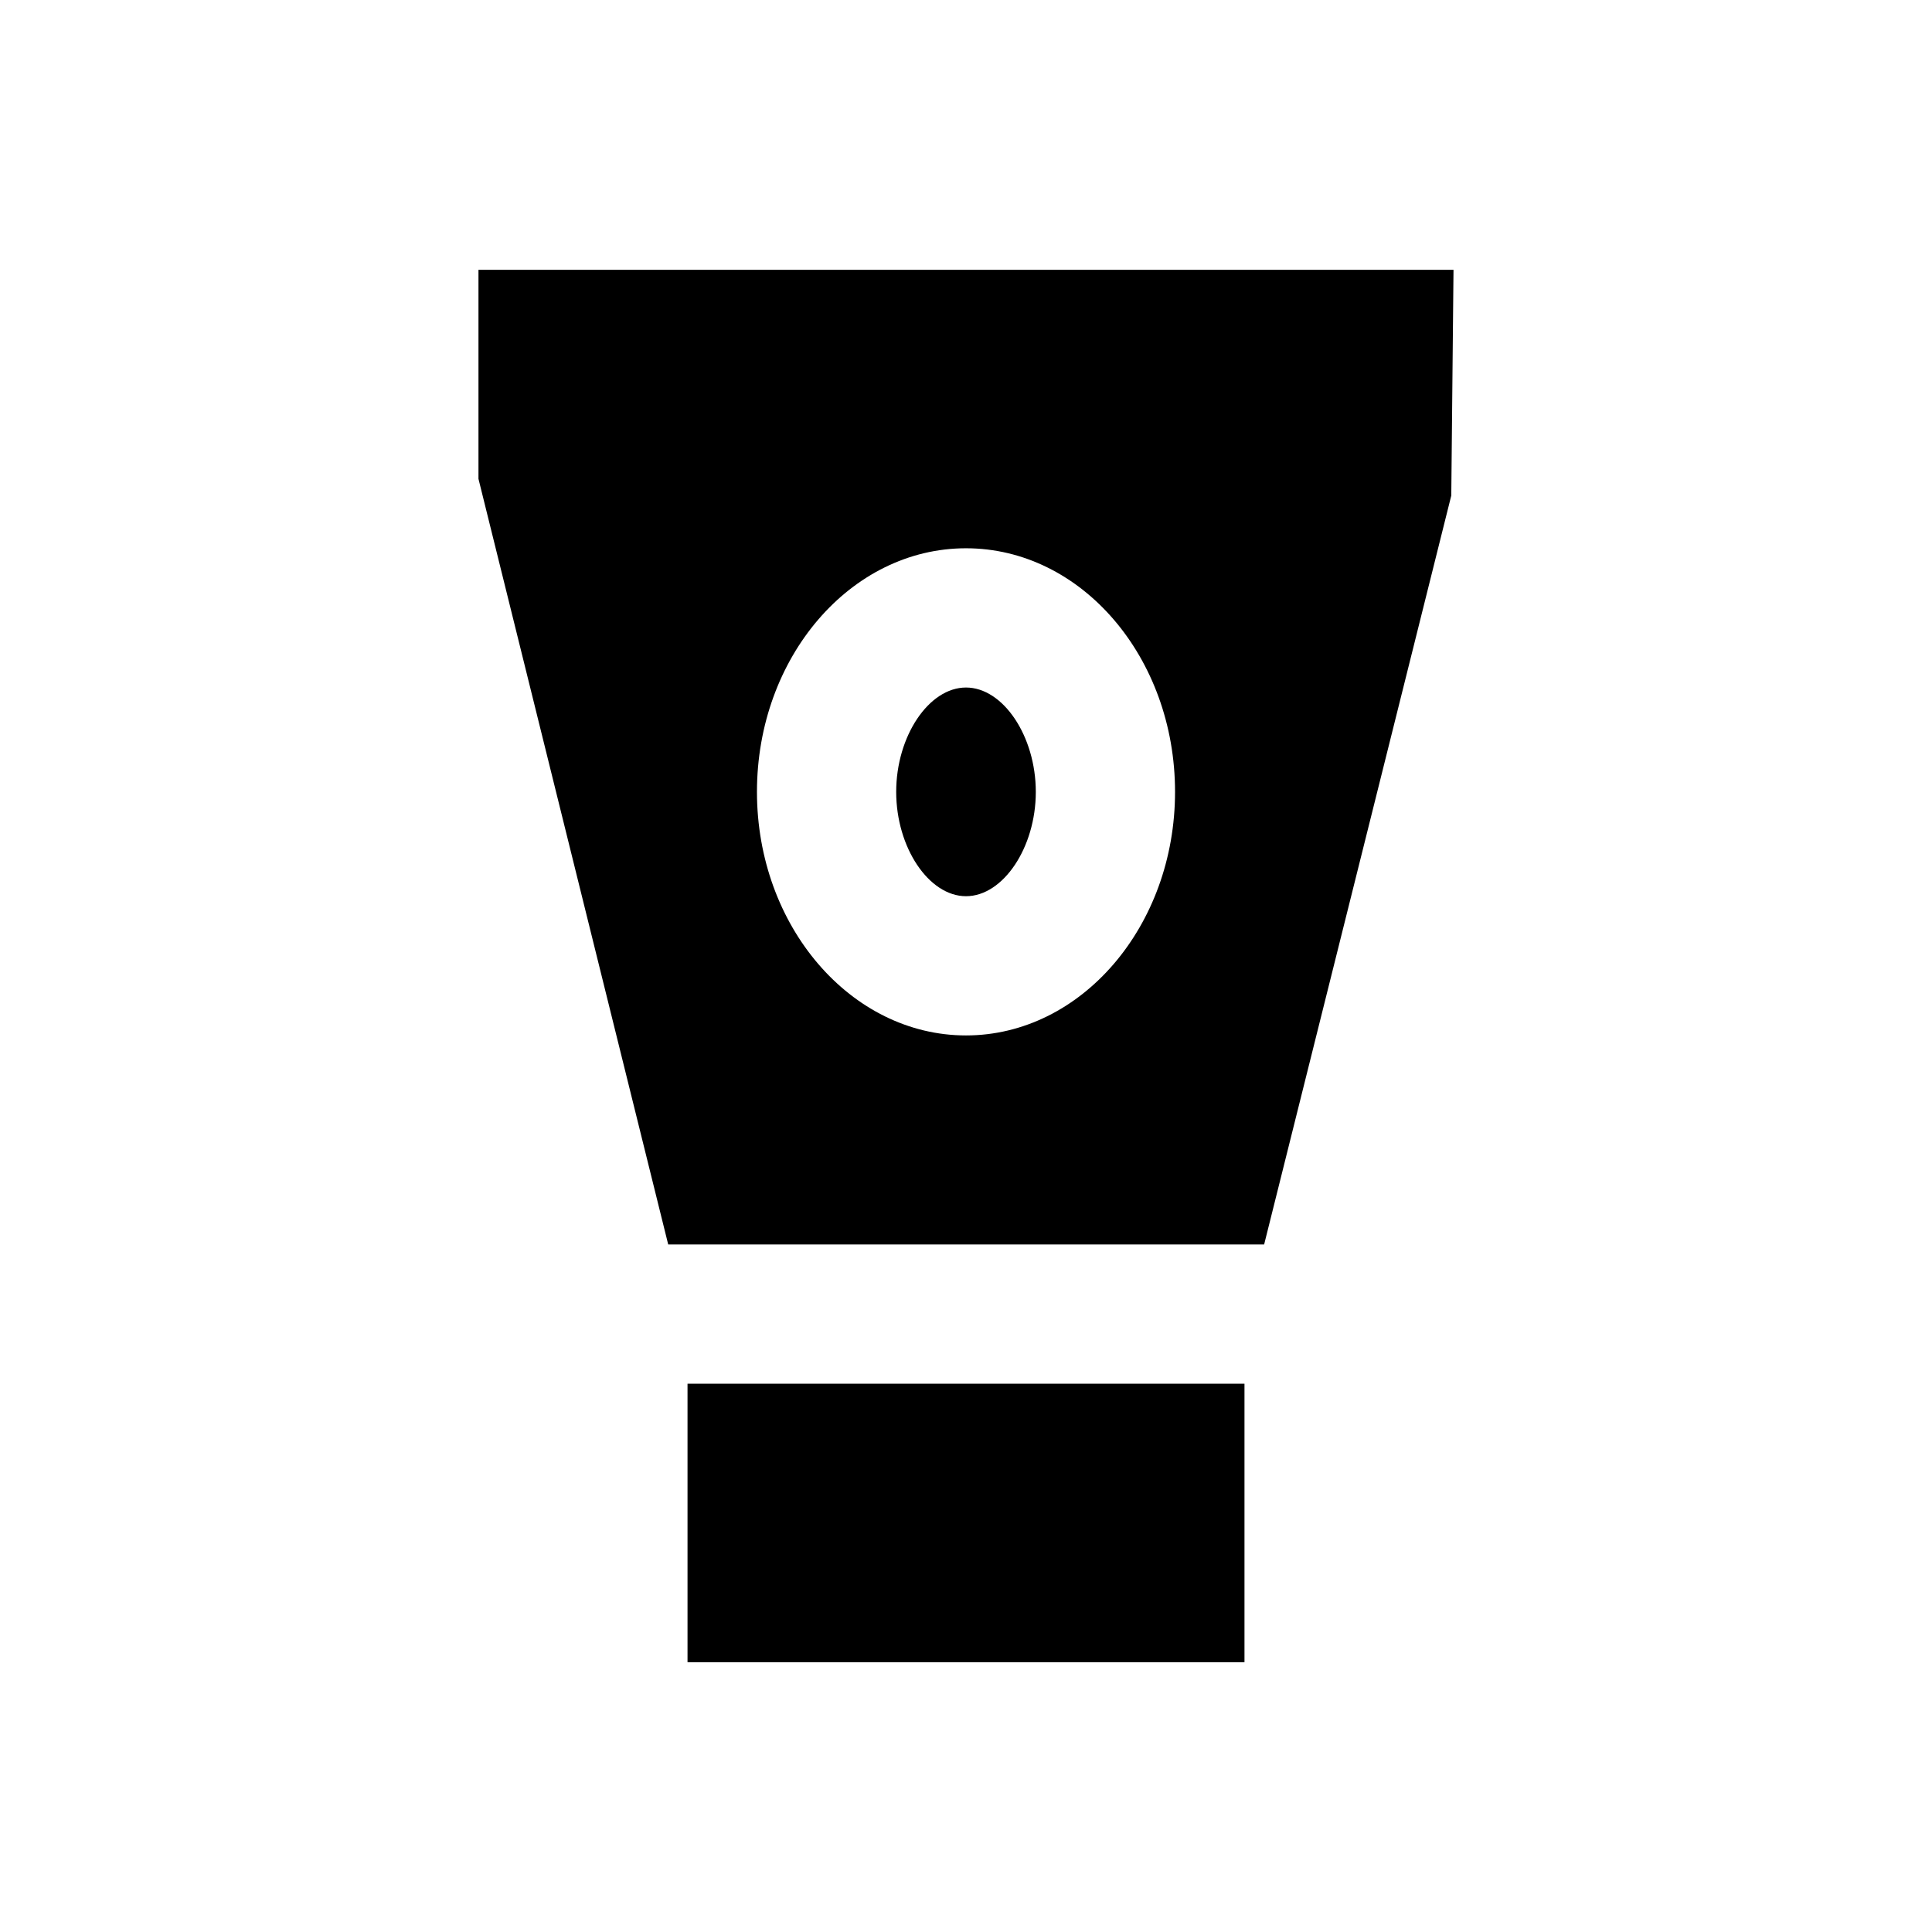 <?xml version="1.0" encoding="UTF-8"?>
<!-- Uploaded to: SVG Repo, www.svgrepo.com, Generator: SVG Repo Mixer Tools -->
<svg fill="#000000" width="800px" height="800px" version="1.1" viewBox="144 144 512 512" xmlns="http://www.w3.org/2000/svg">
 <g>
  <path d="m326.2 510.7h147.6v73.801h-147.6z"/>
  <path d="m400 326.2c-9.84 0-18.5 12.891-18.5 27.652 0 14.762 8.66 27.652 18.5 27.652s18.5-12.891 18.5-27.652c-0.004-14.762-8.66-27.652-18.5-27.652z"/>
  <path d="m270.8 215.5v55.398l50.281 202.9h157.93l49.594-198.47 0.59-59.828zm129.2 202.9c-30.504 0-55.398-28.93-55.398-64.551s24.797-64.551 55.398-64.551 55.398 28.93 55.398 64.551-24.895 64.551-55.398 64.551z"/>
 </g>
</svg>